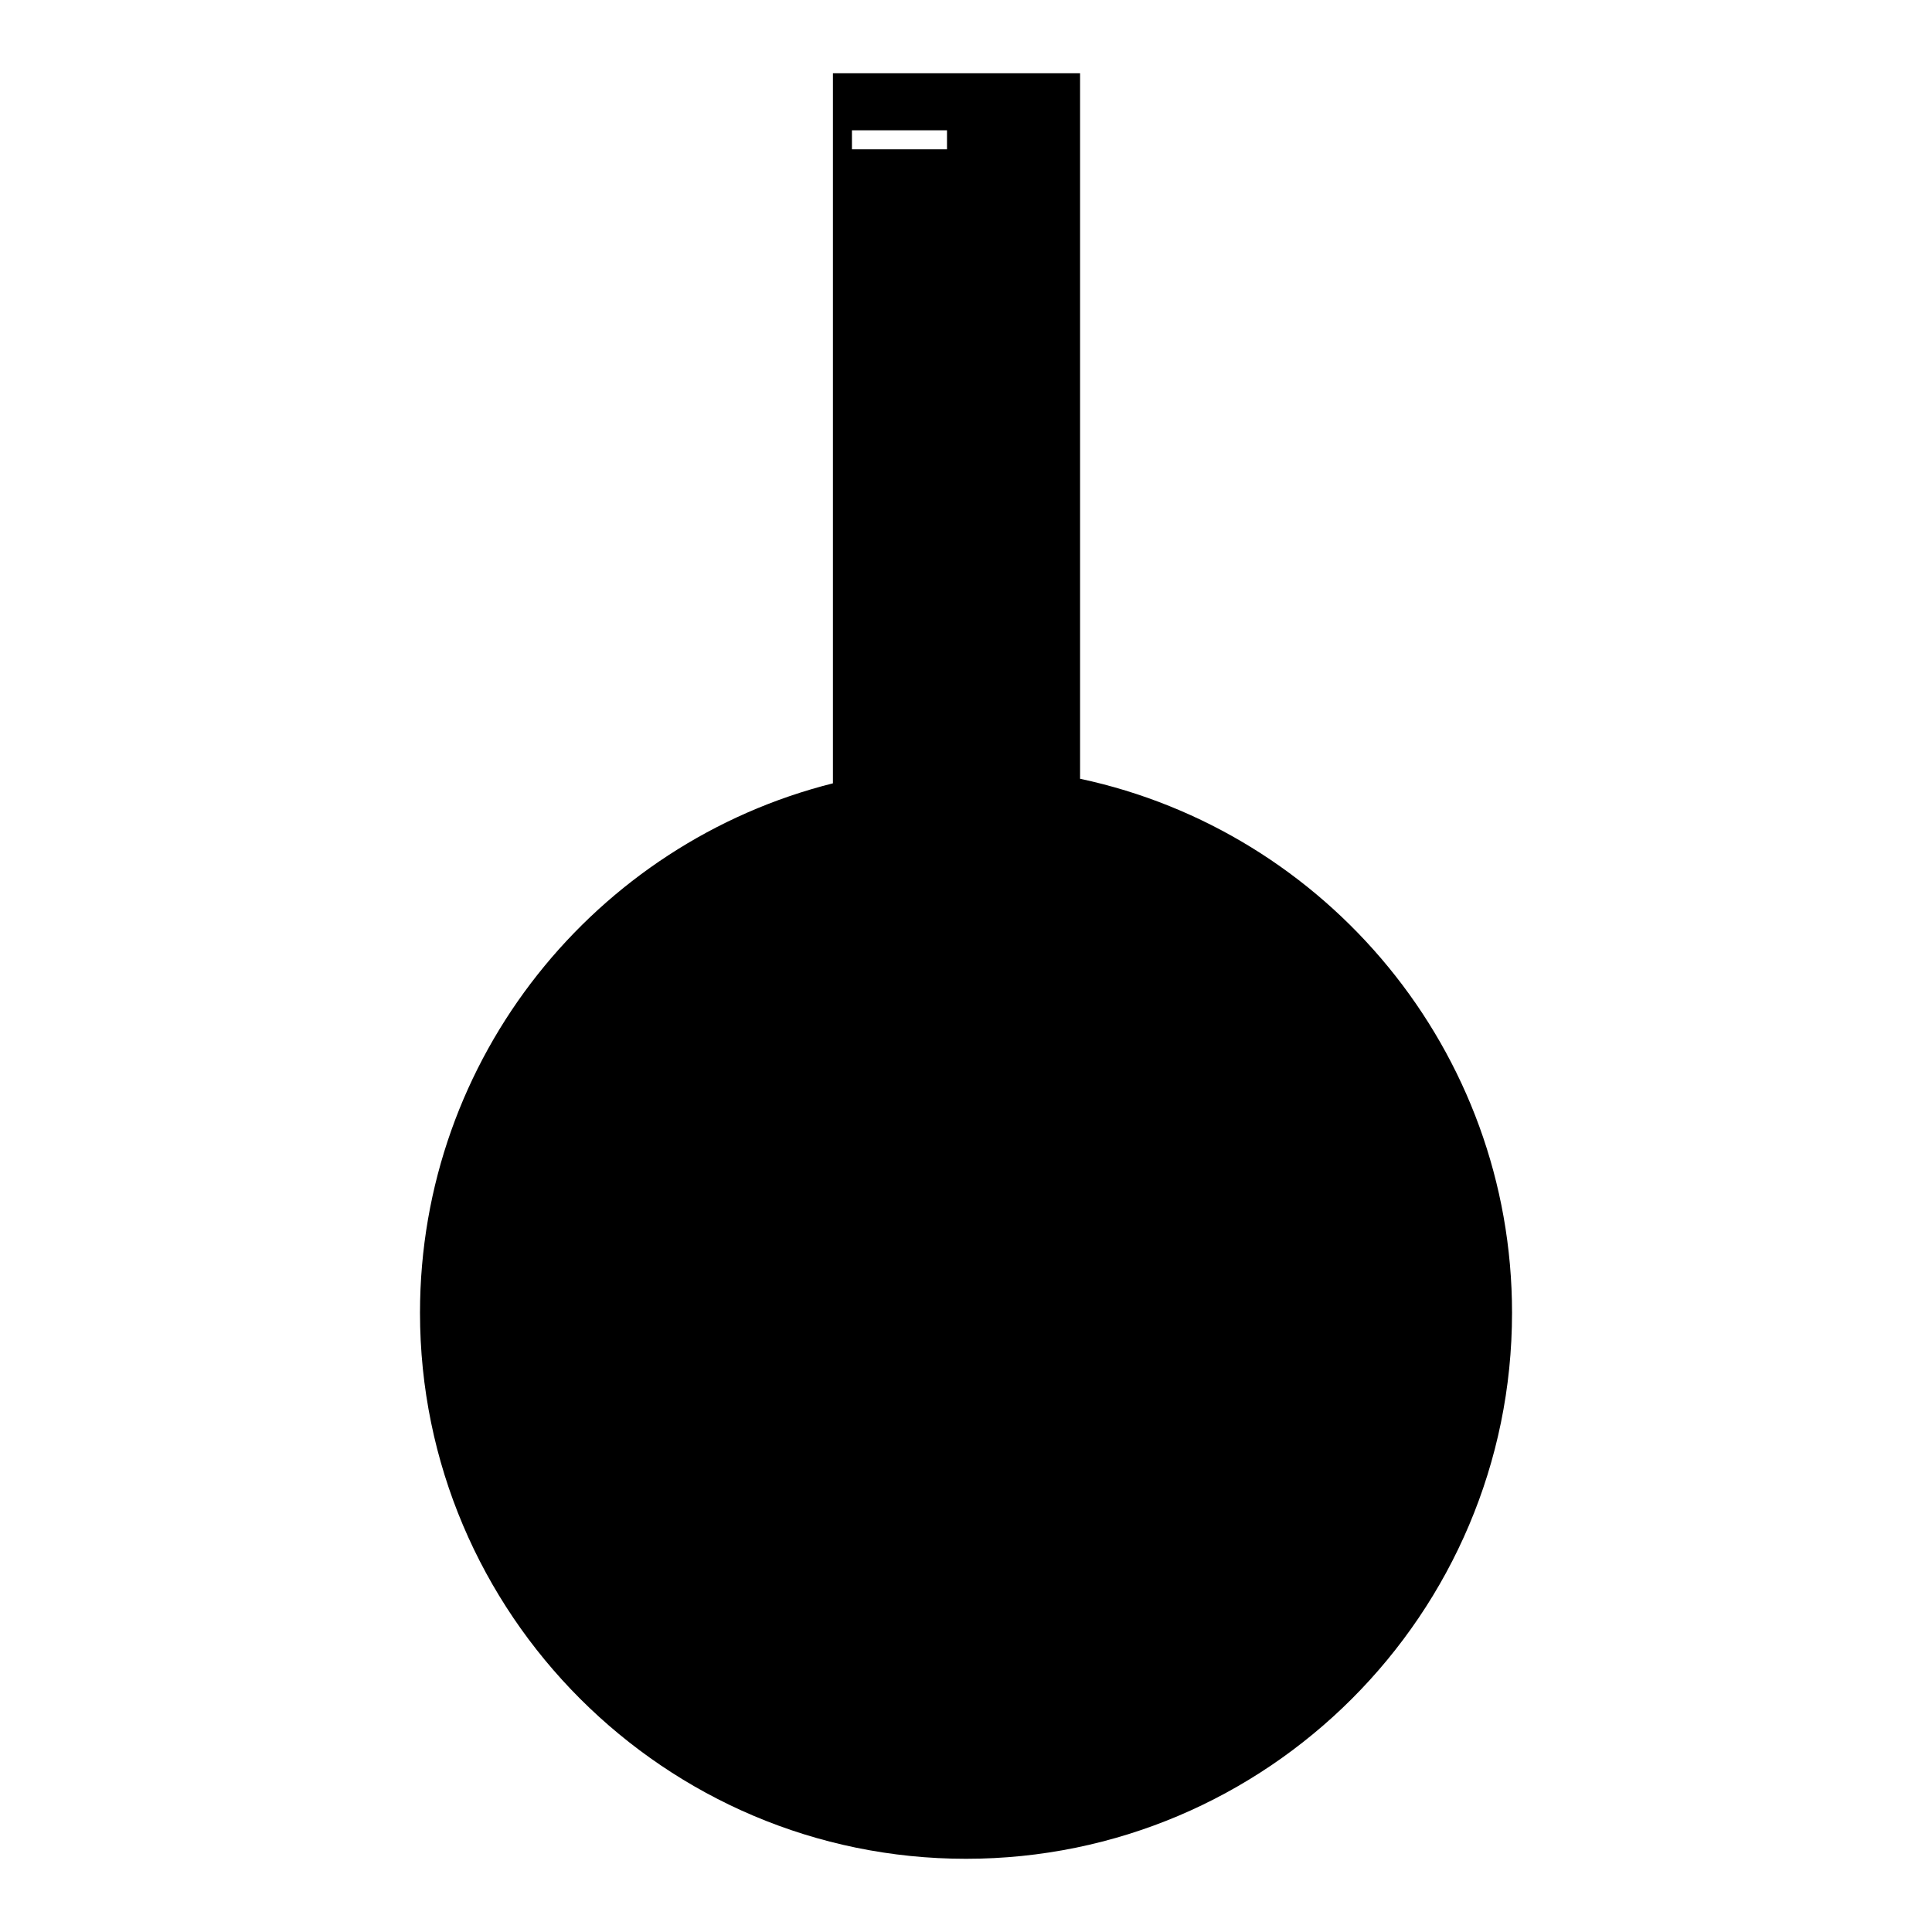 <?xml version="1.0" encoding="UTF-8"?>
<!-- Uploaded to: SVG Repo, www.svgrepo.com, Generator: SVG Repo Mixer Tools -->
<svg fill="#000000" width="800px" height="800px" version="1.1" viewBox="144 144 512 512" xmlns="http://www.w3.org/2000/svg">
 <path d="m430.23 350.38v-186.96h-65.496v188.17c-62.828 15.77-109.43 72.648-109.43 140.31 0 79.805 64.895 144.7 144.7 144.7s144.7-64.891 144.7-144.7c0-69.426-49.121-127.57-114.47-141.52zm-35.266-166.81h-25.191v-5.039h25.191z"/>
</svg>